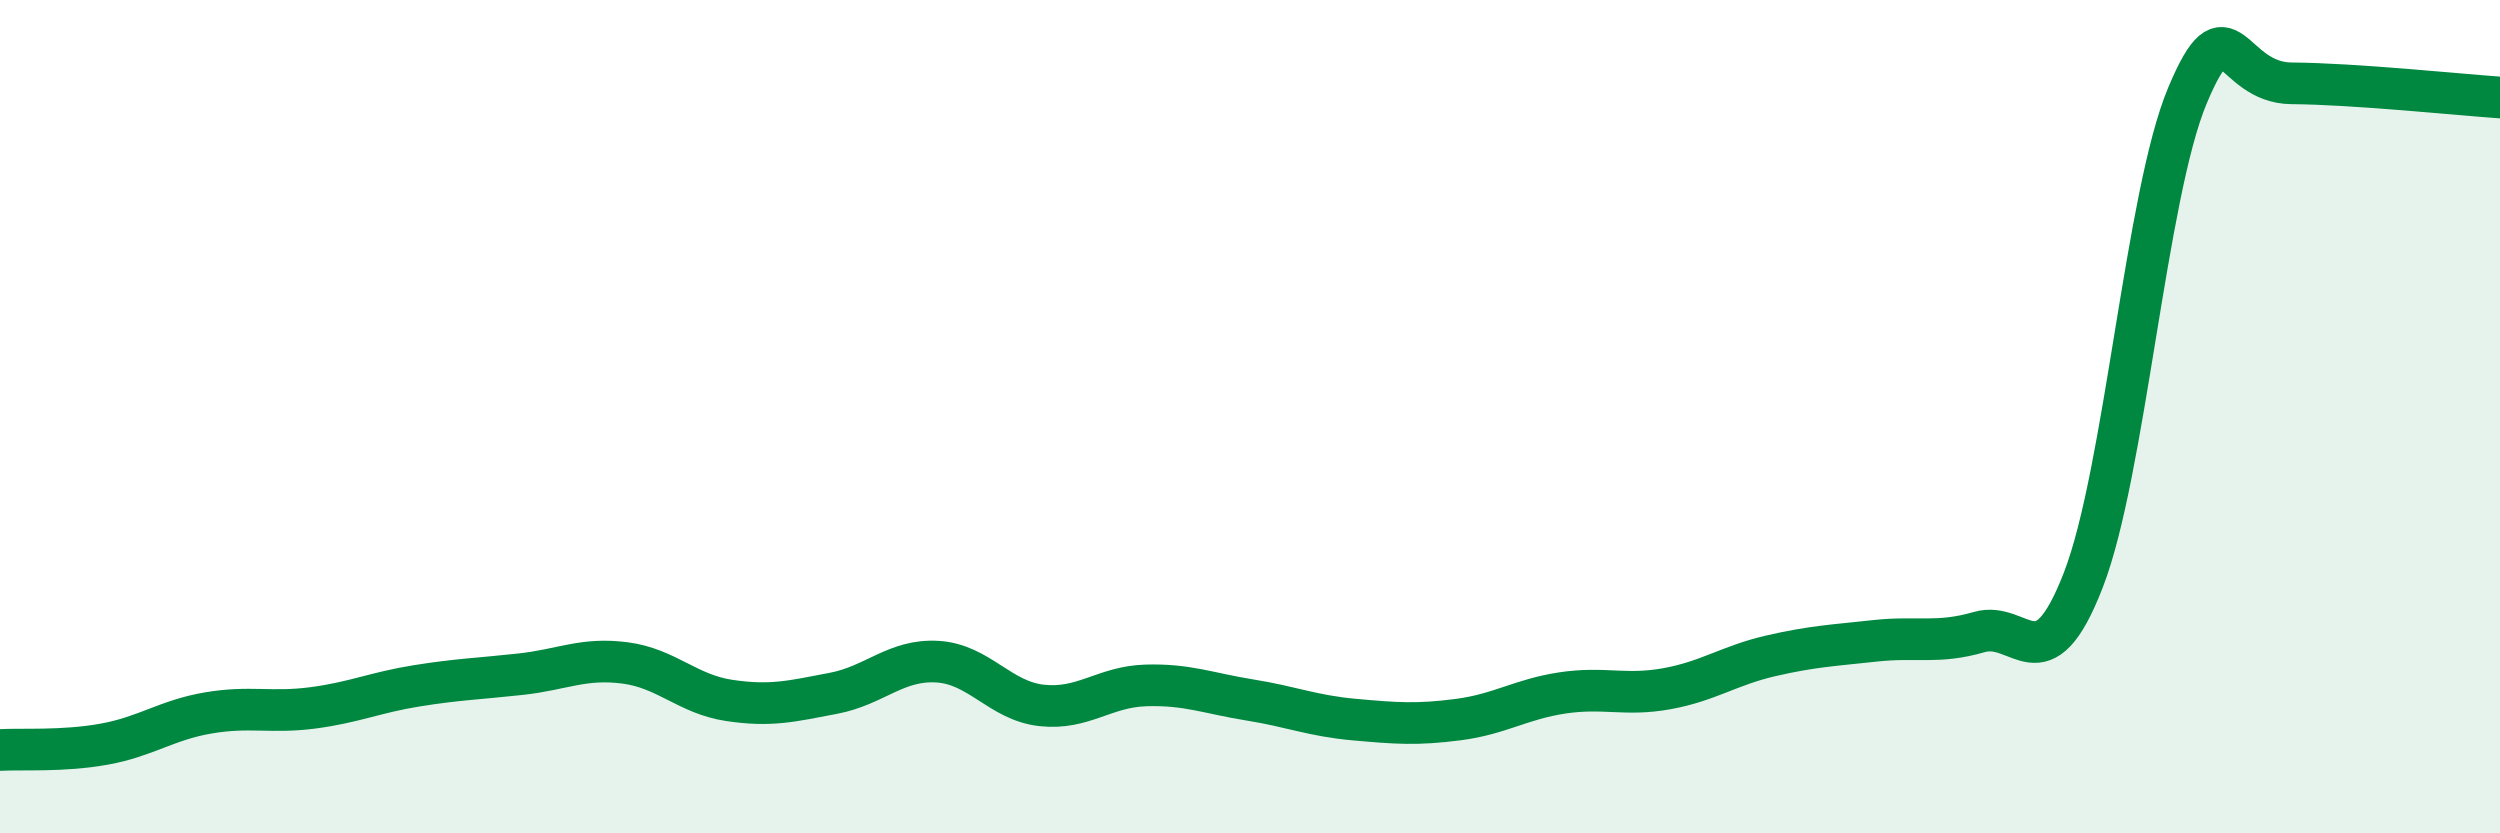 
    <svg width="60" height="20" viewBox="0 0 60 20" xmlns="http://www.w3.org/2000/svg">
      <path
        d="M 0,18 C 0.5,17.97 1.5,18.04 2.5,17.86 C 3.5,17.68 4,17.28 5,17.11 C 6,16.94 6.5,17.12 7.5,16.99 C 8.5,16.86 9,16.62 10,16.46 C 11,16.3 11.5,16.29 12.5,16.18 C 13.5,16.07 14,15.78 15,15.91 C 16,16.04 16.5,16.66 17.5,16.81 C 18.5,16.96 19,16.83 20,16.64 C 21,16.45 21.5,15.82 22.5,15.88 C 23.5,15.94 24,16.82 25,16.93 C 26,17.04 26.5,16.48 27.5,16.45 C 28.5,16.42 29,16.64 30,16.8 C 31,16.96 31.5,17.18 32.5,17.27 C 33.5,17.36 34,17.4 35,17.27 C 36,17.14 36.5,16.78 37.5,16.63 C 38.5,16.48 39,16.71 40,16.53 C 41,16.35 41.5,15.97 42.5,15.74 C 43.5,15.51 44,15.49 45,15.38 C 46,15.27 46.5,15.46 47.5,15.17 C 48.5,14.88 49,16.5 50,13.92 C 51,11.34 51.5,4.67 52.5,2.29 C 53.5,-0.09 53.5,1.99 55,2 C 56.5,2.01 59,2.27 60,2.34L60 20L0 20Z"
        fill="#008740"
        opacity="0.1"
        stroke-linecap="round"
        stroke-linejoin="round"
      />
      <path
        d="M 0,18 C 0.5,17.97 1.5,18.04 2.5,17.86 C 3.5,17.68 4,17.28 5,17.11 C 6,16.94 6.5,17.12 7.5,16.99 C 8.5,16.86 9,16.62 10,16.46 C 11,16.3 11.5,16.29 12.5,16.18 C 13.5,16.07 14,15.78 15,15.91 C 16,16.04 16.5,16.66 17.5,16.81 C 18.5,16.96 19,16.83 20,16.64 C 21,16.45 21.5,15.82 22.5,15.88 C 23.5,15.94 24,16.82 25,16.93 C 26,17.04 26.5,16.48 27.5,16.45 C 28.5,16.42 29,16.64 30,16.8 C 31,16.96 31.5,17.18 32.5,17.27 C 33.5,17.36 34,17.4 35,17.27 C 36,17.14 36.5,16.78 37.5,16.63 C 38.5,16.48 39,16.71 40,16.53 C 41,16.35 41.5,15.97 42.5,15.74 C 43.5,15.51 44,15.49 45,15.38 C 46,15.27 46.5,15.46 47.5,15.17 C 48.5,14.88 49,16.5 50,13.92 C 51,11.34 51.5,4.67 52.5,2.29 C 53.5,-0.09 53.5,1.99 55,2 C 56.5,2.01 59,2.27 60,2.34"
        stroke="#008740"
        stroke-width="1"
        fill="none"
        stroke-linecap="round"
        stroke-linejoin="round"
      />
    </svg>
  